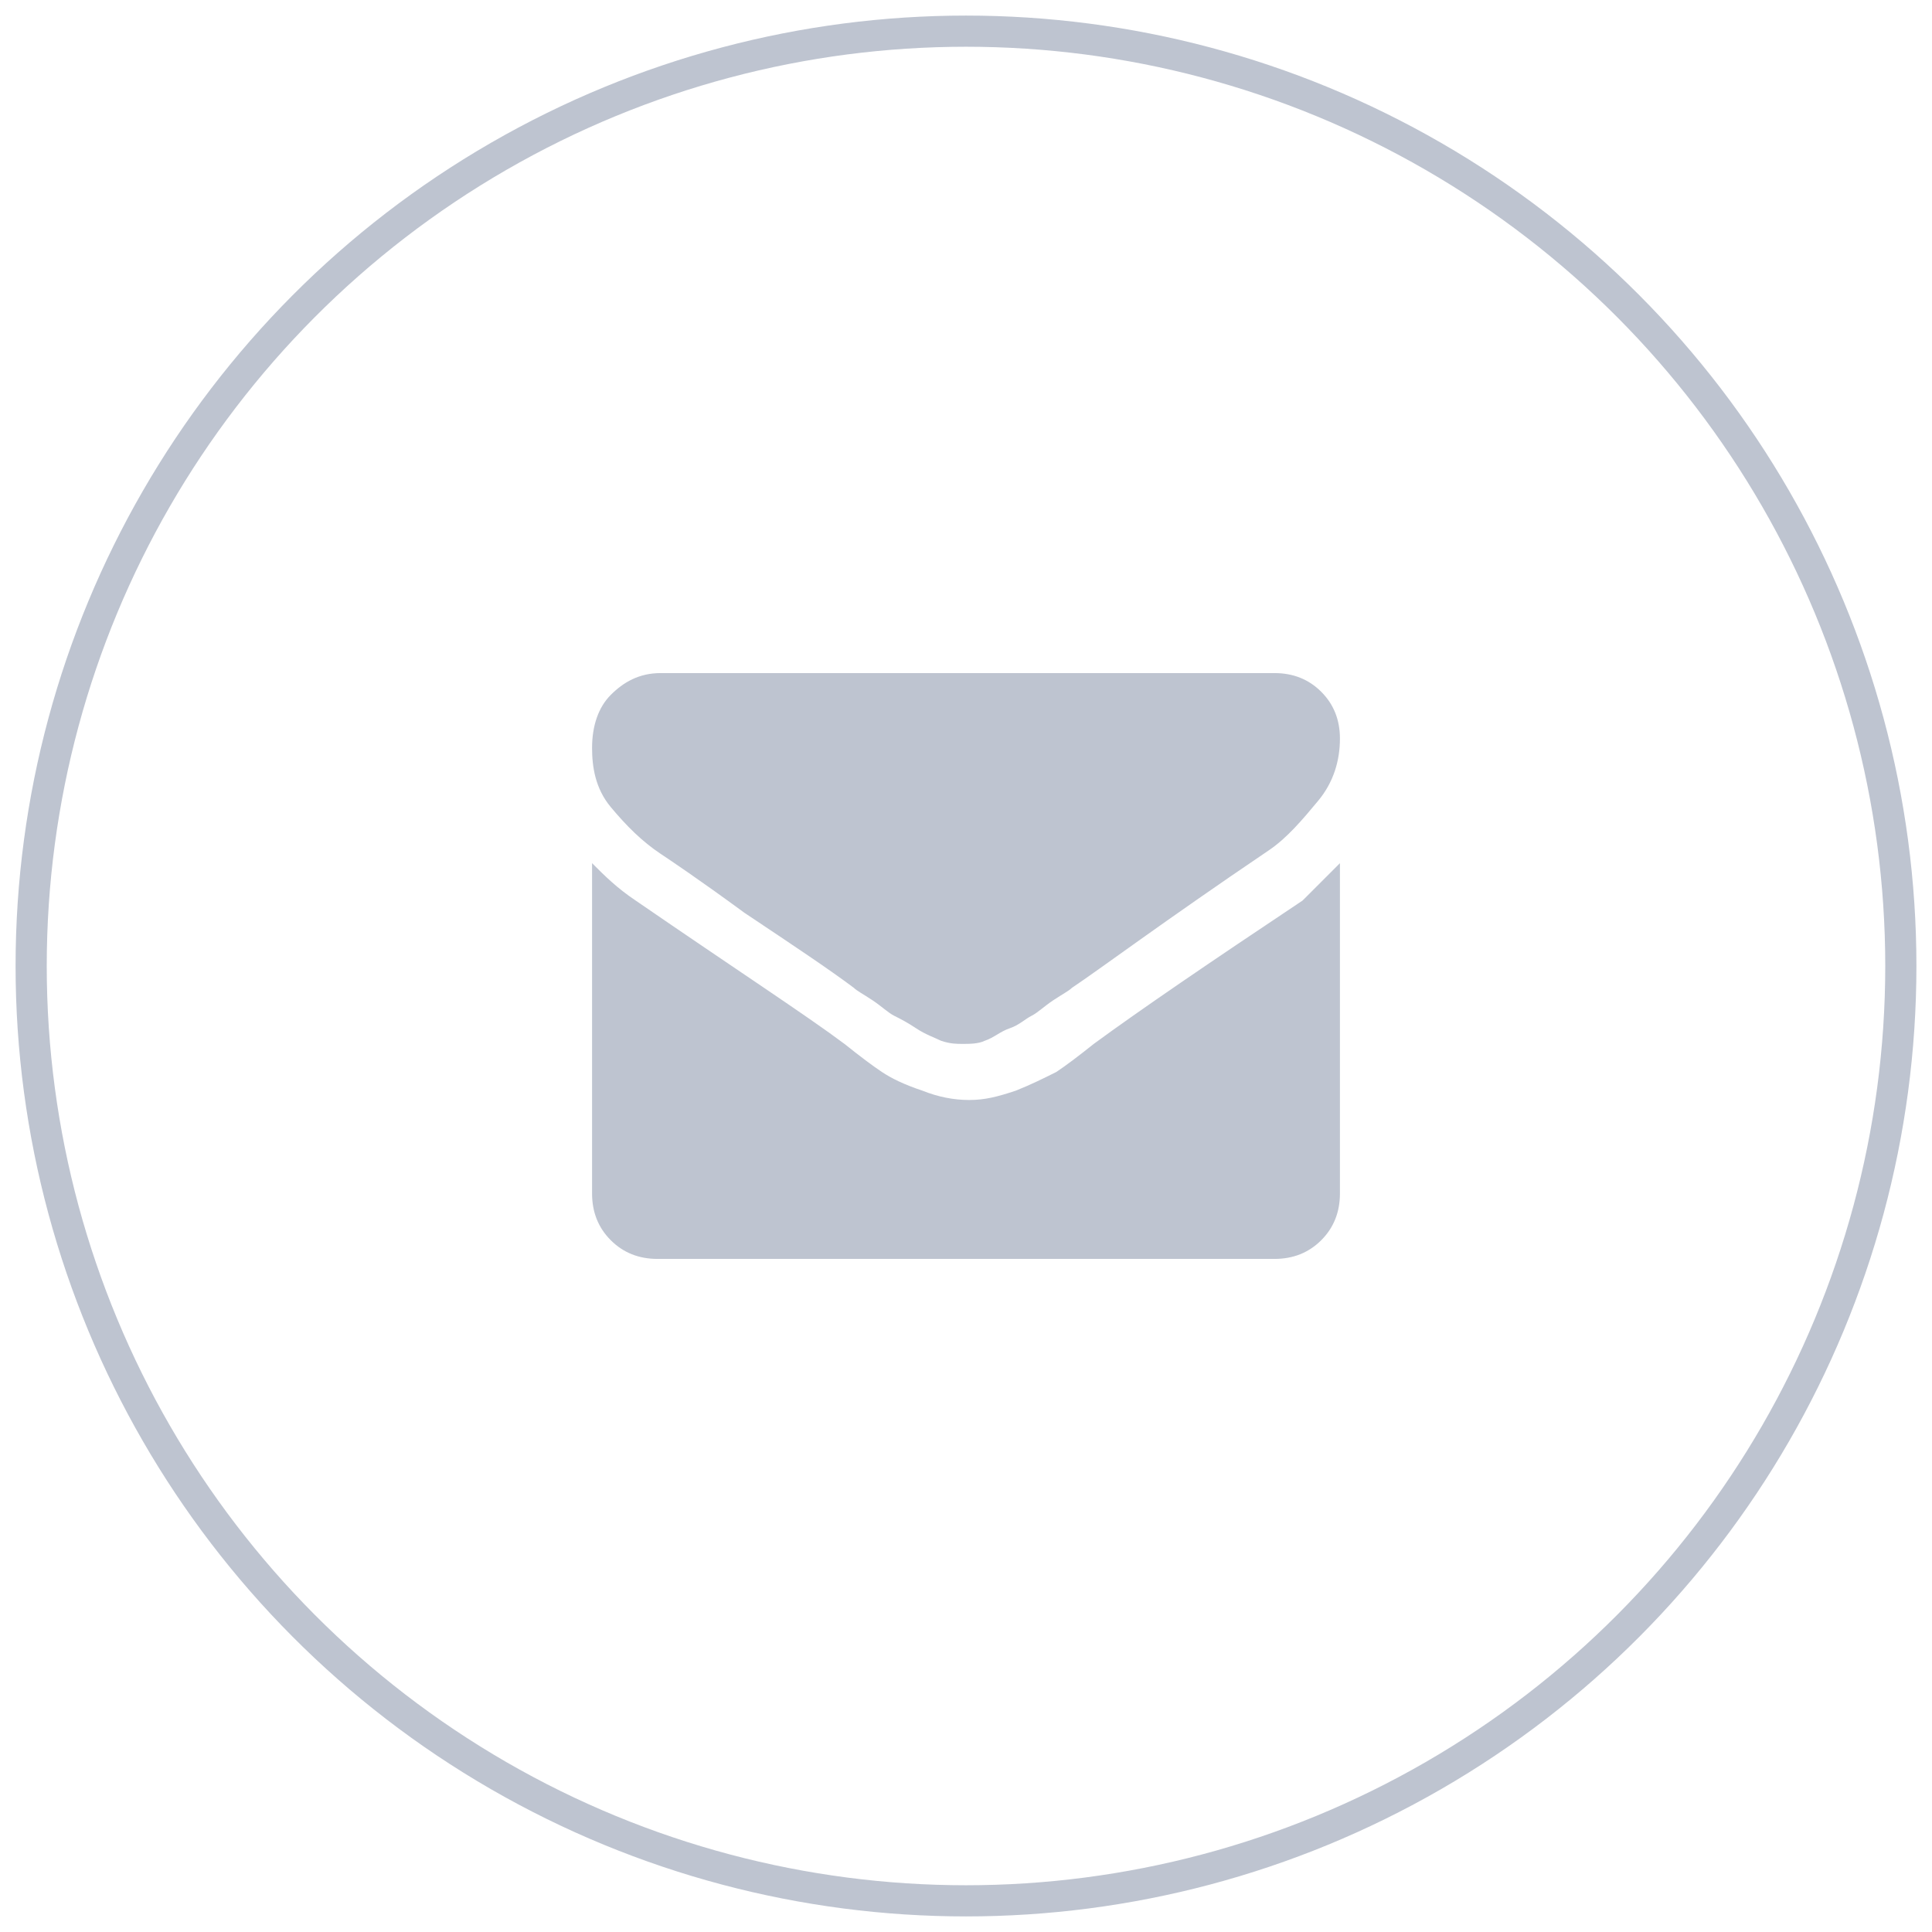 <?xml version="1.0" encoding="UTF-8" standalone="no"?>
<svg width="62px" height="62px" viewBox="0 0 62 62" version="1.1" xmlns="http://www.w3.org/2000/svg" xmlns:xlink="http://www.w3.org/1999/xlink">
    <!-- Generator: sketchtool 41 (35326) - http://www.bohemiancoding.com/sketch -->
    <title>BDBA7828-ECCF-4243-8D34-51B14125DC05</title>
    <desc>Created with sketchtool.</desc>
    <defs></defs>
    <g id="Page-1" stroke="none" stroke-width="1" fill="none" fill-rule="evenodd">
        <g id="Land_lab_V110_alt" transform="translate(-640, -1428)">
            <g id="section_how" transform="translate(0, 1208)">
                <g id="Group-8" transform="translate(520, 70)">
                    <g id="Group-2" transform="translate(1, 151)">
                        <g id="icon_pay_1" transform="translate(120, 0)">
                            <g id="圖層_1">
                                <circle id="Oval" stroke="#BEC4D0" cx="30" cy="30" r="30"></circle>
                                <path d="M42,22.7 C42,23.4 41.8,24.1 41.3,24.7 C40.8,25.3 40.3,25.9 39.7,26.3 C36.3,28.6 34.3,30.1 33.4,30.7 C33.3,30.8 33.1,30.9 32.8,31.1 C32.5,31.3 32.3,31.5 32.1,31.6 C31.9,31.7 31.7,31.9 31.4,32 C31.1,32.1 30.9,32.3 30.6,32.4 C30.4,32.5 30.1,32.5 29.9,32.5 L29.9,32.5 L29.9,32.5 C29.7,32.5 29.5,32.5 29.2,32.4 C29,32.3 28.7,32.2 28.4,32 C28.1,31.8 27.9,31.7 27.7,31.6 C27.5,31.5 27.3,31.3 27,31.1 C26.7,30.9 26.5,30.8 26.4,30.7 C25.6,30.1 24.4,29.3 22.9,28.3 C21.4,27.2 20.5,26.6 20.2,26.4 C19.6,26 19.1,25.5 18.6,24.9 C18.1,24.3 18,23.6 18,23 C18,22.3 18.2,21.7 18.6,21.3 C19,20.9 19.5,20.6 20.2,20.6 L39.9,20.6 C40.5,20.6 41,20.8 41.4,21.2 C41.8,21.6 42,22.1 42,22.7 L42,22.7 Z M42,26.7 L42,37.3 C42,37.9 41.8,38.4 41.4,38.8 C41,39.2 40.5,39.4 39.9,39.4 L20.1,39.4 C19.5,39.4 19,39.2 18.6,38.8 C18.2,38.4 18,37.9 18,37.3 L18,26.7 C18.4,27.1 18.8,27.5 19.4,27.9 C22.6,30.1 24.9,31.6 26.1,32.5 C26.6,32.9 27,33.2 27.3,33.4 C27.6,33.6 28,33.8 28.6,34 C29.1,34.2 29.6,34.3 30.1,34.3 L30.1,34.3 L30.1,34.3 C30.6,34.3 31,34.2 31.6,34 C32.1,33.8 32.5,33.6 32.9,33.4 C33.2,33.2 33.6,32.9 34.1,32.5 C35.6,31.4 37.8,29.9 40.8,27.9 C41.2,27.5 41.6,27.1 42,26.7 L42,26.7 Z" id="Shape" fill="#BEC4D0"></path>
                            </g>
                        </g>
                    </g>
                </g>
            </g>
        </g>
    </g>
</svg>